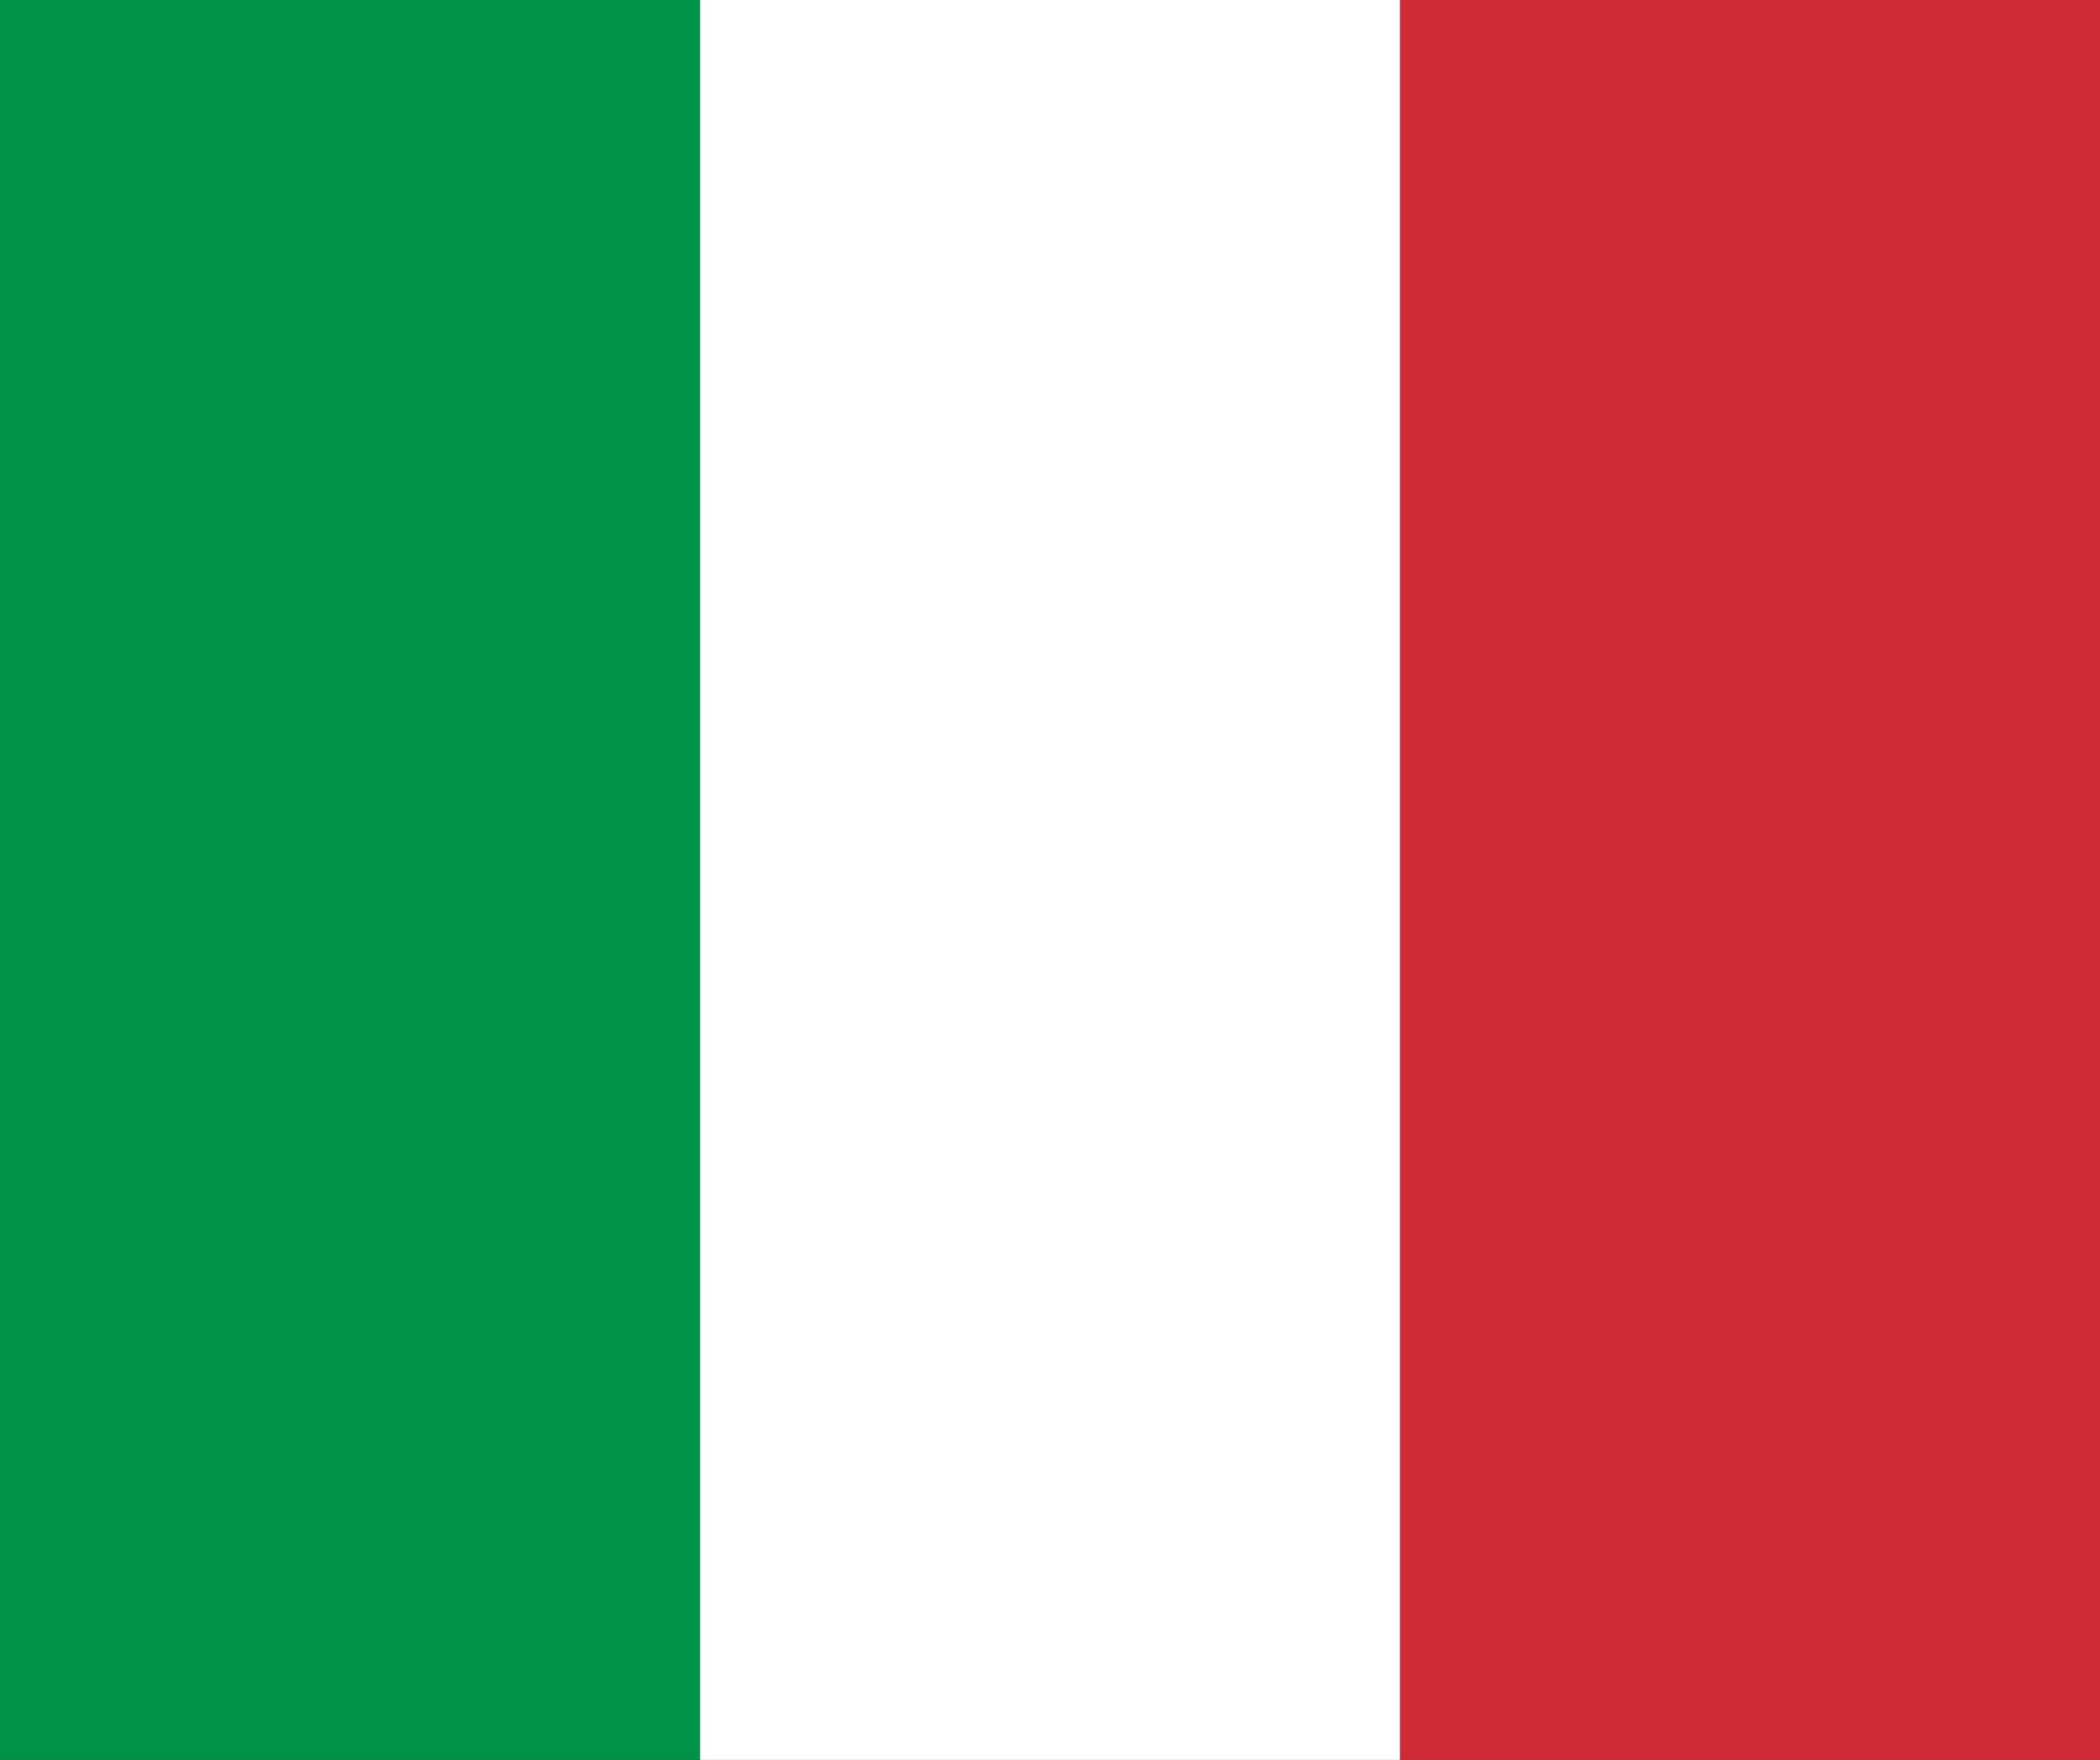 <?xml version="1.0" encoding="utf-8"?>
<!-- Generator: Adobe Illustrator 12.0.0, SVG Export Plug-In . SVG Version: 6.00 Build 51448)  -->
<!DOCTYPE svg PUBLIC "-//W3C//DTD SVG 1.1//EN" "http://www.w3.org/Graphics/SVG/1.1/DTD/svg11.dtd">
<svg  version="1.1" id="Ebene_1" xmlns="http://www.w3.org/2000/svg" xmlns:xlink="http://www.w3.org/1999/xlink" width="200" height="167.592"
	 viewBox="0 0 200 167.592" overflow="visible" enable-background="new 0 0 200 167.592" xml:space="preserve">
<rect x="0" y="0" width="200" height="167.592" fill="#333333" stroke="none"/>
<g>
	<rect fill="#009246" width="66.672" height="167.592"/>
	<rect x="66.672" fill="#FFFFFF" width="66.672" height="167.592"/>
	<rect x="133.345" fill="#CE2B37" width="66.655" height="167.592"/>
</g>
</svg>
